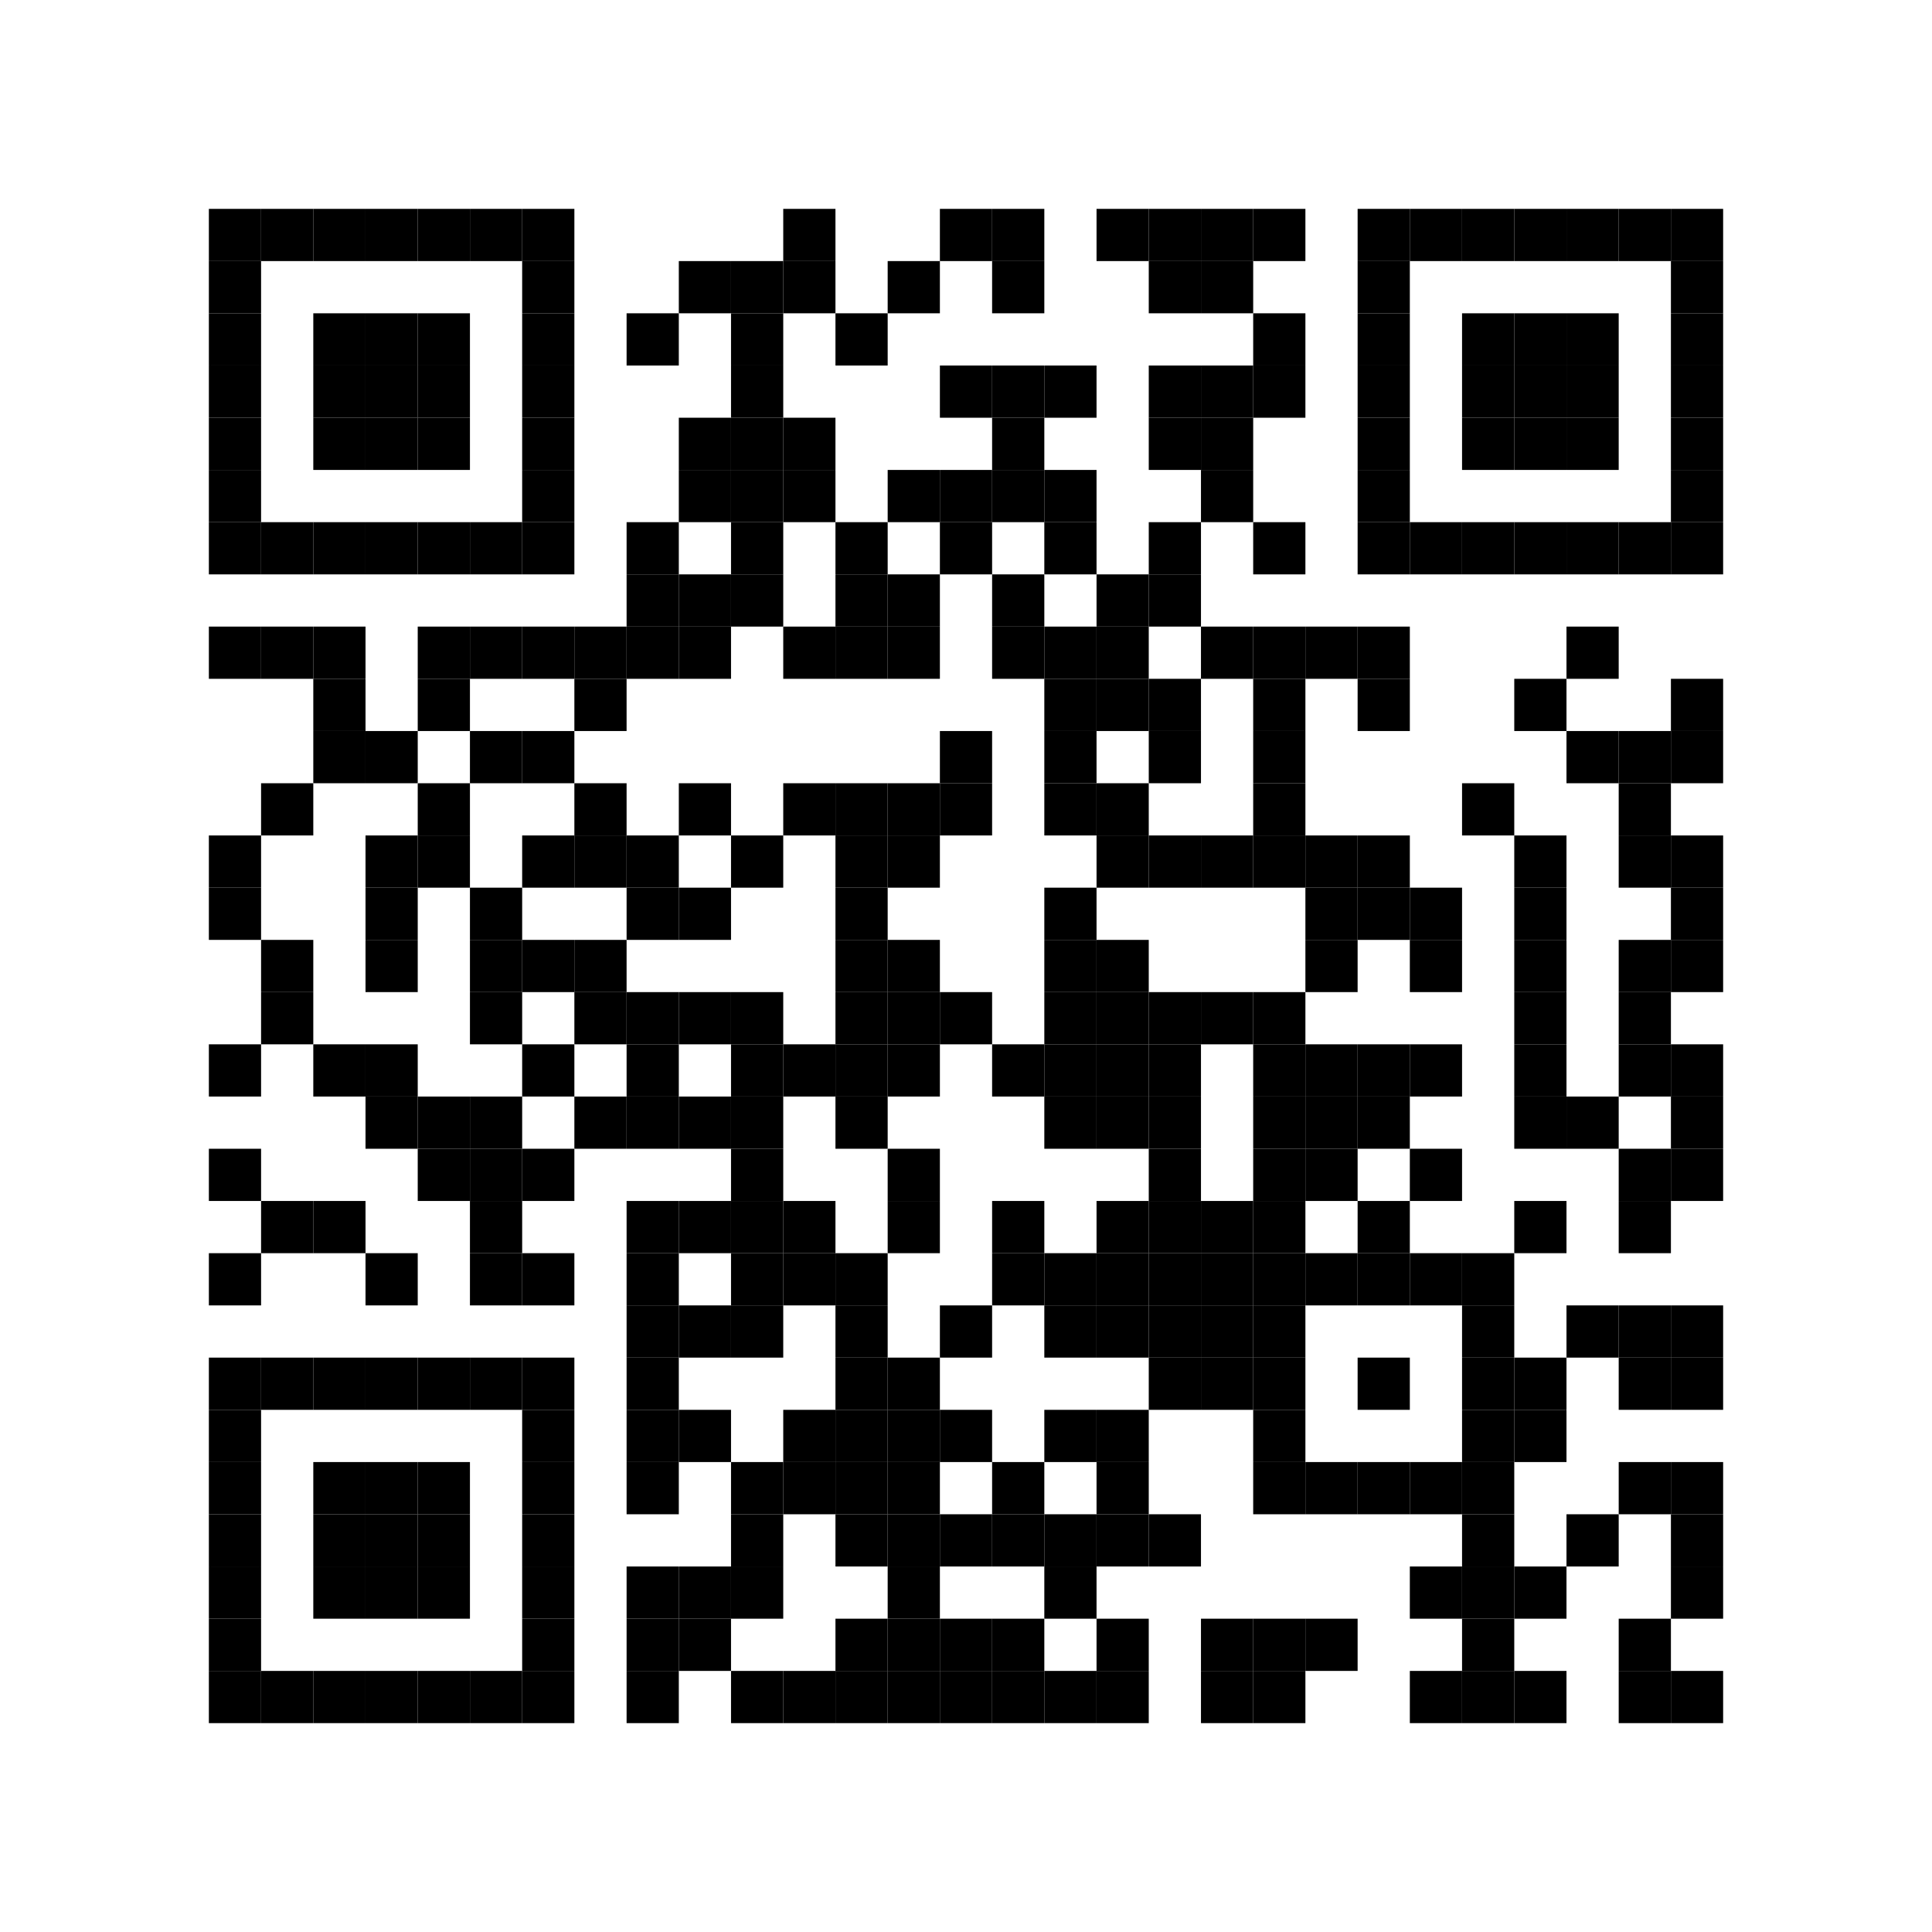 <?xml version="1.0" encoding="UTF-8"?>
<svg id="layer1" xmlns="http://www.w3.org/2000/svg" version="1.1" viewBox="0 0 111 111">
  <!-- Generator: Adobe Illustrator 29.1.0, SVG Export Plug-In . SVG Version: 2.1.0 Build 142)  -->
  <defs>
    <style>
      .st0 {
        fill: #fff;
      }
    </style>
  </defs>
  <rect class="st0" width="111" height="111"/>
  <rect x="12" y="12" width="3" height="3"/>
  <rect x="15" y="12" width="3" height="3"/>
  <rect x="18" y="12" width="3" height="3"/>
  <rect x="21" y="12" width="3" height="3"/>
  <rect x="24" y="12" width="3" height="3"/>
  <rect x="27" y="12" width="3" height="3"/>
  <rect x="30" y="12" width="3" height="3"/>
  <rect x="45" y="12" width="3" height="3"/>
  <rect x="54" y="12" width="3" height="3"/>
  <rect x="57" y="12" width="3" height="3"/>
  <rect x="63" y="12" width="3" height="3"/>
  <rect x="66" y="12" width="3" height="3"/>
  <rect x="69" y="12" width="3" height="3"/>
  <rect x="72" y="12" width="3" height="3"/>
  <rect x="78" y="12" width="3" height="3"/>
  <rect x="81" y="12" width="3" height="3"/>
  <rect x="84" y="12" width="3" height="3"/>
  <rect x="87" y="12" width="3" height="3"/>
  <rect x="90" y="12" width="3" height="3"/>
  <rect x="93" y="12" width="3" height="3"/>
  <rect x="96" y="12" width="3" height="3"/>
  <rect x="12" y="15" width="3" height="3"/>
  <rect x="30" y="15" width="3" height="3"/>
  <rect x="39" y="15" width="3" height="3"/>
  <rect x="42" y="15" width="3" height="3"/>
  <rect x="45" y="15" width="3" height="3"/>
  <rect x="51" y="15" width="3" height="3"/>
  <rect x="57" y="15" width="3" height="3"/>
  <rect x="66" y="15" width="3" height="3"/>
  <rect x="69" y="15" width="3" height="3"/>
  <rect x="78" y="15" width="3" height="3"/>
  <rect x="96" y="15" width="3" height="3"/>
  <rect x="12" y="18" width="3" height="3"/>
  <rect x="18" y="18" width="3" height="3"/>
  <rect x="21" y="18" width="3" height="3"/>
  <rect x="24" y="18" width="3" height="3"/>
  <rect x="30" y="18" width="3" height="3"/>
  <rect x="36" y="18" width="3" height="3"/>
  <rect x="42" y="18" width="3" height="3"/>
  <rect x="48" y="18" width="3" height="3"/>
  <rect x="72" y="18" width="3" height="3"/>
  <rect x="78" y="18" width="3" height="3"/>
  <rect x="84" y="18" width="3" height="3"/>
  <rect x="87" y="18" width="3" height="3"/>
  <rect x="90" y="18" width="3" height="3"/>
  <rect x="96" y="18" width="3" height="3"/>
  <rect x="12" y="21" width="3" height="3"/>
  <rect x="18" y="21" width="3" height="3"/>
  <rect x="21" y="21" width="3" height="3"/>
  <rect x="24" y="21" width="3" height="3"/>
  <rect x="30" y="21" width="3" height="3"/>
  <rect x="42" y="21" width="3" height="3"/>
  <rect x="54" y="21" width="3" height="3"/>
  <rect x="57" y="21" width="3" height="3"/>
  <rect x="60" y="21" width="3" height="3"/>
  <rect x="66" y="21" width="3" height="3"/>
  <rect x="69" y="21" width="3" height="3"/>
  <rect x="72" y="21" width="3" height="3"/>
  <rect x="78" y="21" width="3" height="3"/>
  <rect x="84" y="21" width="3" height="3"/>
  <rect x="87" y="21" width="3" height="3"/>
  <rect x="90" y="21" width="3" height="3"/>
  <rect x="96" y="21" width="3" height="3"/>
  <rect x="12" y="24" width="3" height="3"/>
  <rect x="18" y="24" width="3" height="3"/>
  <rect x="21" y="24" width="3" height="3"/>
  <rect x="24" y="24" width="3" height="3"/>
  <rect x="30" y="24" width="3" height="3"/>
  <rect x="39" y="24" width="3" height="3"/>
  <rect x="42" y="24" width="3" height="3"/>
  <rect x="45" y="24" width="3" height="3"/>
  <rect x="57" y="24" width="3" height="3"/>
  <rect x="66" y="24" width="3" height="3"/>
  <rect x="69" y="24" width="3" height="3"/>
  <rect x="78" y="24" width="3" height="3"/>
  <rect x="84" y="24" width="3" height="3"/>
  <rect x="87" y="24" width="3" height="3"/>
  <rect x="90" y="24" width="3" height="3"/>
  <rect x="96" y="24" width="3" height="3"/>
  <rect x="12" y="27" width="3" height="3"/>
  <rect x="30" y="27" width="3" height="3"/>
  <rect x="39" y="27" width="3" height="3"/>
  <rect x="42" y="27" width="3" height="3"/>
  <rect x="45" y="27" width="3" height="3"/>
  <rect x="51" y="27" width="3" height="3"/>
  <rect x="54" y="27" width="3" height="3"/>
  <rect x="57" y="27" width="3" height="3"/>
  <rect x="60" y="27" width="3" height="3"/>
  <rect x="69" y="27" width="3" height="3"/>
  <rect x="78" y="27" width="3" height="3"/>
  <rect x="96" y="27" width="3" height="3"/>
  <rect x="12" y="30" width="3" height="3"/>
  <rect x="15" y="30" width="3" height="3"/>
  <rect x="18" y="30" width="3" height="3"/>
  <rect x="21" y="30" width="3" height="3"/>
  <rect x="24" y="30" width="3" height="3"/>
  <rect x="27" y="30" width="3" height="3"/>
  <rect x="30" y="30" width="3" height="3"/>
  <rect x="36" y="30" width="3" height="3"/>
  <rect x="42" y="30" width="3" height="3"/>
  <rect x="48" y="30" width="3" height="3"/>
  <rect x="54" y="30" width="3" height="3"/>
  <rect x="60" y="30" width="3" height="3"/>
  <rect x="66" y="30" width="3" height="3"/>
  <rect x="72" y="30" width="3" height="3"/>
  <rect x="78" y="30" width="3" height="3"/>
  <rect x="81" y="30" width="3" height="3"/>
  <rect x="84" y="30" width="3" height="3"/>
  <rect x="87" y="30" width="3" height="3"/>
  <rect x="90" y="30" width="3" height="3"/>
  <rect x="93" y="30" width="3" height="3"/>
  <rect x="96" y="30" width="3" height="3"/>
  <rect x="36" y="33" width="3" height="3"/>
  <rect x="39" y="33" width="3" height="3"/>
  <rect x="42" y="33" width="3" height="3"/>
  <rect x="48" y="33" width="3" height="3"/>
  <rect x="51" y="33" width="3" height="3"/>
  <rect x="57" y="33" width="3" height="3"/>
  <rect x="63" y="33" width="3" height="3"/>
  <rect x="66" y="33" width="3" height="3"/>
  <rect x="12" y="36" width="3" height="3"/>
  <rect x="15" y="36" width="3" height="3"/>
  <rect x="18" y="36" width="3" height="3"/>
  <rect x="24" y="36" width="3" height="3"/>
  <rect x="27" y="36" width="3" height="3"/>
  <rect x="30" y="36" width="3" height="3"/>
  <rect x="33" y="36" width="3" height="3"/>
  <rect x="36" y="36" width="3" height="3"/>
  <rect x="39" y="36" width="3" height="3"/>
  <rect x="45" y="36" width="3" height="3"/>
  <rect x="48" y="36" width="3" height="3"/>
  <rect x="51" y="36" width="3" height="3"/>
  <rect x="57" y="36" width="3" height="3"/>
  <rect x="60" y="36" width="3" height="3"/>
  <rect x="63" y="36" width="3" height="3"/>
  <rect x="69" y="36" width="3" height="3"/>
  <rect x="72" y="36" width="3" height="3"/>
  <rect x="75" y="36" width="3" height="3"/>
  <rect x="78" y="36" width="3" height="3"/>
  <rect x="90" y="36" width="3" height="3"/>
  <rect x="18" y="39" width="3" height="3"/>
  <rect x="24" y="39" width="3" height="3"/>
  <rect x="33" y="39" width="3" height="3"/>
  <rect x="60" y="39" width="3" height="3"/>
  <rect x="63" y="39" width="3" height="3"/>
  <rect x="66" y="39" width="3" height="3"/>
  <rect x="72" y="39" width="3" height="3"/>
  <rect x="78" y="39" width="3" height="3"/>
  <rect x="87" y="39" width="3" height="3"/>
  <rect x="96" y="39" width="3" height="3"/>
  <rect x="18" y="42" width="3" height="3"/>
  <rect x="21" y="42" width="3" height="3"/>
  <rect x="27" y="42" width="3" height="3"/>
  <rect x="30" y="42" width="3" height="3"/>
  <rect x="54" y="42" width="3" height="3"/>
  <rect x="60" y="42" width="3" height="3"/>
  <rect x="66" y="42" width="3" height="3"/>
  <rect x="72" y="42" width="3" height="3"/>
  <rect x="90" y="42" width="3" height="3"/>
  <rect x="93" y="42" width="3" height="3"/>
  <rect x="96" y="42" width="3" height="3"/>
  <rect x="15" y="45" width="3" height="3"/>
  <rect x="24" y="45" width="3" height="3"/>
  <rect x="33" y="45" width="3" height="3"/>
  <rect x="39" y="45" width="3" height="3"/>
  <rect x="45" y="45" width="3" height="3"/>
  <rect x="48" y="45" width="3" height="3"/>
  <rect x="51" y="45" width="3" height="3"/>
  <rect x="54" y="45" width="3" height="3"/>
  <rect x="60" y="45" width="3" height="3"/>
  <rect x="63" y="45" width="3" height="3"/>
  <rect x="72" y="45" width="3" height="3"/>
  <rect x="84" y="45" width="3" height="3"/>
  <rect x="93" y="45" width="3" height="3"/>
  <rect x="12" y="48" width="3" height="3"/>
  <rect x="21" y="48" width="3" height="3"/>
  <rect x="24" y="48" width="3" height="3"/>
  <rect x="30" y="48" width="3" height="3"/>
  <rect x="33" y="48" width="3" height="3"/>
  <rect x="36" y="48" width="3" height="3"/>
  <rect x="42" y="48" width="3" height="3"/>
  <rect x="48" y="48" width="3" height="3"/>
  <rect x="51" y="48" width="3" height="3"/>
  <rect x="63" y="48" width="3" height="3"/>
  <rect x="66" y="48" width="3" height="3"/>
  <rect x="69" y="48" width="3" height="3"/>
  <rect x="72" y="48" width="3" height="3"/>
  <rect x="75" y="48" width="3" height="3"/>
  <rect x="78" y="48" width="3" height="3"/>
  <rect x="87" y="48" width="3" height="3"/>
  <rect x="93" y="48" width="3" height="3"/>
  <rect x="96" y="48" width="3" height="3"/>
  <rect x="12" y="51" width="3" height="3"/>
  <rect x="21" y="51" width="3" height="3"/>
  <rect x="27" y="51" width="3" height="3"/>
  <rect x="36" y="51" width="3" height="3"/>
  <rect x="39" y="51" width="3" height="3"/>
  <rect x="48" y="51" width="3" height="3"/>
  <rect x="60" y="51" width="3" height="3"/>
  <rect x="75" y="51" width="3" height="3"/>
  <rect x="78" y="51" width="3" height="3"/>
  <rect x="81" y="51" width="3" height="3"/>
  <rect x="87" y="51" width="3" height="3"/>
  <rect x="96" y="51" width="3" height="3"/>
  <rect x="15" y="54" width="3" height="3"/>
  <rect x="21" y="54" width="3" height="3"/>
  <rect x="27" y="54" width="3" height="3"/>
  <rect x="30" y="54" width="3" height="3"/>
  <rect x="33" y="54" width="3" height="3"/>
  <rect x="48" y="54" width="3" height="3"/>
  <rect x="51" y="54" width="3" height="3"/>
  <rect x="60" y="54" width="3" height="3"/>
  <rect x="63" y="54" width="3" height="3"/>
  <rect x="75" y="54" width="3" height="3"/>
  <rect x="81" y="54" width="3" height="3"/>
  <rect x="87" y="54" width="3" height="3"/>
  <rect x="93" y="54" width="3" height="3"/>
  <rect x="96" y="54" width="3" height="3"/>
  <rect x="15" y="57" width="3" height="3"/>
  <rect x="27" y="57" width="3" height="3"/>
  <rect x="33" y="57" width="3" height="3"/>
  <rect x="36" y="57" width="3" height="3"/>
  <rect x="39" y="57" width="3" height="3"/>
  <rect x="42" y="57" width="3" height="3"/>
  <rect x="48" y="57" width="3" height="3"/>
  <rect x="51" y="57" width="3" height="3"/>
  <rect x="54" y="57" width="3" height="3"/>
  <rect x="60" y="57" width="3" height="3"/>
  <rect x="63" y="57" width="3" height="3"/>
  <rect x="66" y="57" width="3" height="3"/>
  <rect x="69" y="57" width="3" height="3"/>
  <rect x="72" y="57" width="3" height="3"/>
  <rect x="87" y="57" width="3" height="3"/>
  <rect x="93" y="57" width="3" height="3"/>
  <rect x="12" y="60" width="3" height="3"/>
  <rect x="18" y="60" width="3" height="3"/>
  <rect x="21" y="60" width="3" height="3"/>
  <rect x="30" y="60" width="3" height="3"/>
  <rect x="36" y="60" width="3" height="3"/>
  <rect x="42" y="60" width="3" height="3"/>
  <rect x="45" y="60" width="3" height="3"/>
  <rect x="48" y="60" width="3" height="3"/>
  <rect x="51" y="60" width="3" height="3"/>
  <rect x="57" y="60" width="3" height="3"/>
  <rect x="60" y="60" width="3" height="3"/>
  <rect x="63" y="60" width="3" height="3"/>
  <rect x="66" y="60" width="3" height="3"/>
  <rect x="72" y="60" width="3" height="3"/>
  <rect x="75" y="60" width="3" height="3"/>
  <rect x="78" y="60" width="3" height="3"/>
  <rect x="81" y="60" width="3" height="3"/>
  <rect x="87" y="60" width="3" height="3"/>
  <rect x="93" y="60" width="3" height="3"/>
  <rect x="96" y="60" width="3" height="3"/>
  <rect x="21" y="63" width="3" height="3"/>
  <rect x="24" y="63" width="3" height="3"/>
  <rect x="27" y="63" width="3" height="3"/>
  <rect x="33" y="63" width="3" height="3"/>
  <rect x="36" y="63" width="3" height="3"/>
  <rect x="39" y="63" width="3" height="3"/>
  <rect x="42" y="63" width="3" height="3"/>
  <rect x="48" y="63" width="3" height="3"/>
  <rect x="60" y="63" width="3" height="3"/>
  <rect x="63" y="63" width="3" height="3"/>
  <rect x="66" y="63" width="3" height="3"/>
  <rect x="72" y="63" width="3" height="3"/>
  <rect x="75" y="63" width="3" height="3"/>
  <rect x="78" y="63" width="3" height="3"/>
  <rect x="87" y="63" width="3" height="3"/>
  <rect x="90" y="63" width="3" height="3"/>
  <rect x="96" y="63" width="3" height="3"/>
  <rect x="12" y="66" width="3" height="3"/>
  <rect x="24" y="66" width="3" height="3"/>
  <rect x="27" y="66" width="3" height="3"/>
  <rect x="30" y="66" width="3" height="3"/>
  <rect x="42" y="66" width="3" height="3"/>
  <rect x="51" y="66" width="3" height="3"/>
  <rect x="66" y="66" width="3" height="3"/>
  <rect x="72" y="66" width="3" height="3"/>
  <rect x="75" y="66" width="3" height="3"/>
  <rect x="81" y="66" width="3" height="3"/>
  <rect x="93" y="66" width="3" height="3"/>
  <rect x="96" y="66" width="3" height="3"/>
  <rect x="15" y="69" width="3" height="3"/>
  <rect x="18" y="69" width="3" height="3"/>
  <rect x="27" y="69" width="3" height="3"/>
  <rect x="36" y="69" width="3" height="3"/>
  <rect x="39" y="69" width="3" height="3"/>
  <rect x="42" y="69" width="3" height="3"/>
  <rect x="45" y="69" width="3" height="3"/>
  <rect x="51" y="69" width="3" height="3"/>
  <rect x="57" y="69" width="3" height="3"/>
  <rect x="63" y="69" width="3" height="3"/>
  <rect x="66" y="69" width="3" height="3"/>
  <rect x="69" y="69" width="3" height="3"/>
  <rect x="72" y="69" width="3" height="3"/>
  <rect x="78" y="69" width="3" height="3"/>
  <rect x="87" y="69" width="3" height="3"/>
  <rect x="93" y="69" width="3" height="3"/>
  <rect x="12" y="72" width="3" height="3"/>
  <rect x="21" y="72" width="3" height="3"/>
  <rect x="27" y="72" width="3" height="3"/>
  <rect x="30" y="72" width="3" height="3"/>
  <rect x="36" y="72" width="3" height="3"/>
  <rect x="42" y="72" width="3" height="3"/>
  <rect x="45" y="72" width="3" height="3"/>
  <rect x="48" y="72" width="3" height="3"/>
  <rect x="57" y="72" width="3" height="3"/>
  <rect x="60" y="72" width="3" height="3"/>
  <rect x="63" y="72" width="3" height="3"/>
  <rect x="66" y="72" width="3" height="3"/>
  <rect x="69" y="72" width="3" height="3"/>
  <rect x="72" y="72" width="3" height="3"/>
  <rect x="75" y="72" width="3" height="3"/>
  <rect x="78" y="72" width="3" height="3"/>
  <rect x="81" y="72" width="3" height="3"/>
  <rect x="84" y="72" width="3" height="3"/>
  <rect x="36" y="75" width="3" height="3"/>
  <rect x="39" y="75" width="3" height="3"/>
  <rect x="42" y="75" width="3" height="3"/>
  <rect x="48" y="75" width="3" height="3"/>
  <rect x="54" y="75" width="3" height="3"/>
  <rect x="60" y="75" width="3" height="3"/>
  <rect x="63" y="75" width="3" height="3"/>
  <rect x="66" y="75" width="3" height="3"/>
  <rect x="69" y="75" width="3" height="3"/>
  <rect x="72" y="75" width="3" height="3"/>
  <rect x="84" y="75" width="3" height="3"/>
  <rect x="90" y="75" width="3" height="3"/>
  <rect x="93" y="75" width="3" height="3"/>
  <rect x="96" y="75" width="3" height="3"/>
  <rect x="12" y="78" width="3" height="3"/>
  <rect x="15" y="78" width="3" height="3"/>
  <rect x="18" y="78" width="3" height="3"/>
  <rect x="21" y="78" width="3" height="3"/>
  <rect x="24" y="78" width="3" height="3"/>
  <rect x="27" y="78" width="3" height="3"/>
  <rect x="30" y="78" width="3" height="3"/>
  <rect x="36" y="78" width="3" height="3"/>
  <rect x="48" y="78" width="3" height="3"/>
  <rect x="51" y="78" width="3" height="3"/>
  <rect x="66" y="78" width="3" height="3"/>
  <rect x="69" y="78" width="3" height="3"/>
  <rect x="72" y="78" width="3" height="3"/>
  <rect x="78" y="78" width="3" height="3"/>
  <rect x="84" y="78" width="3" height="3"/>
  <rect x="87" y="78" width="3" height="3"/>
  <rect x="93" y="78" width="3" height="3"/>
  <rect x="96" y="78" width="3" height="3"/>
  <rect x="12" y="81" width="3" height="3"/>
  <rect x="30" y="81" width="3" height="3"/>
  <rect x="36" y="81" width="3" height="3"/>
  <rect x="39" y="81" width="3" height="3"/>
  <rect x="45" y="81" width="3" height="3"/>
  <rect x="48" y="81" width="3" height="3"/>
  <rect x="51" y="81" width="3" height="3"/>
  <rect x="54" y="81" width="3" height="3"/>
  <rect x="60" y="81" width="3" height="3"/>
  <rect x="63" y="81" width="3" height="3"/>
  <rect x="72" y="81" width="3" height="3"/>
  <rect x="84" y="81" width="3" height="3"/>
  <rect x="87" y="81" width="3" height="3"/>
  <rect x="12" y="84" width="3" height="3"/>
  <rect x="18" y="84" width="3" height="3"/>
  <rect x="21" y="84" width="3" height="3"/>
  <rect x="24" y="84" width="3" height="3"/>
  <rect x="30" y="84" width="3" height="3"/>
  <rect x="36" y="84" width="3" height="3"/>
  <rect x="42" y="84" width="3" height="3"/>
  <rect x="45" y="84" width="3" height="3"/>
  <rect x="48" y="84" width="3" height="3"/>
  <rect x="51" y="84" width="3" height="3"/>
  <rect x="57" y="84" width="3" height="3"/>
  <rect x="63" y="84" width="3" height="3"/>
  <rect x="72" y="84" width="3" height="3"/>
  <rect x="75" y="84" width="3" height="3"/>
  <rect x="78" y="84" width="3" height="3"/>
  <rect x="81" y="84" width="3" height="3"/>
  <rect x="84" y="84" width="3" height="3"/>
  <rect x="93" y="84" width="3" height="3"/>
  <rect x="96" y="84" width="3" height="3"/>
  <rect x="12" y="87" width="3" height="3"/>
  <rect x="18" y="87" width="3" height="3"/>
  <rect x="21" y="87" width="3" height="3"/>
  <rect x="24" y="87" width="3" height="3"/>
  <rect x="30" y="87" width="3" height="3"/>
  <rect x="42" y="87" width="3" height="3"/>
  <rect x="48" y="87" width="3" height="3"/>
  <rect x="51" y="87" width="3" height="3"/>
  <rect x="54" y="87" width="3" height="3"/>
  <rect x="57" y="87" width="3" height="3"/>
  <rect x="60" y="87" width="3" height="3"/>
  <rect x="63" y="87" width="3" height="3"/>
  <rect x="66" y="87" width="3" height="3"/>
  <rect x="84" y="87" width="3" height="3"/>
  <rect x="90" y="87" width="3" height="3"/>
  <rect x="96" y="87" width="3" height="3"/>
  <rect x="12" y="90" width="3" height="3"/>
  <rect x="18" y="90" width="3" height="3"/>
  <rect x="21" y="90" width="3" height="3"/>
  <rect x="24" y="90" width="3" height="3"/>
  <rect x="30" y="90" width="3" height="3"/>
  <rect x="36" y="90" width="3" height="3"/>
  <rect x="39" y="90" width="3" height="3"/>
  <rect x="42" y="90" width="3" height="3"/>
  <rect x="51" y="90" width="3" height="3"/>
  <rect x="60" y="90" width="3" height="3"/>
  <rect x="81" y="90" width="3" height="3"/>
  <rect x="84" y="90" width="3" height="3"/>
  <rect x="87" y="90" width="3" height="3"/>
  <rect x="96" y="90" width="3" height="3"/>
  <rect x="12" y="93" width="3" height="3"/>
  <rect x="30" y="93" width="3" height="3"/>
  <rect x="36" y="93" width="3" height="3"/>
  <rect x="39" y="93" width="3" height="3"/>
  <rect x="48" y="93" width="3" height="3"/>
  <rect x="51" y="93" width="3" height="3"/>
  <rect x="54" y="93" width="3" height="3"/>
  <rect x="57" y="93" width="3" height="3"/>
  <rect x="63" y="93" width="3" height="3"/>
  <rect x="69" y="93" width="3" height="3"/>
  <rect x="72" y="93" width="3" height="3"/>
  <rect x="75" y="93" width="3" height="3"/>
  <rect x="84" y="93" width="3" height="3"/>
  <rect x="93" y="93" width="3" height="3"/>
  <rect x="12" y="96" width="3" height="3"/>
  <rect x="15" y="96" width="3" height="3"/>
  <rect x="18" y="96" width="3" height="3"/>
  <rect x="21" y="96" width="3" height="3"/>
  <rect x="24" y="96" width="3" height="3"/>
  <rect x="27" y="96" width="3" height="3"/>
  <rect x="30" y="96" width="3" height="3"/>
  <rect x="36" y="96" width="3" height="3"/>
  <rect x="42" y="96" width="3" height="3"/>
  <rect x="45" y="96" width="3" height="3"/>
  <rect x="48" y="96" width="3" height="3"/>
  <rect x="51" y="96" width="3" height="3"/>
  <rect x="54" y="96" width="3" height="3"/>
  <rect x="57" y="96" width="3" height="3"/>
  <rect x="60" y="96" width="3" height="3"/>
  <rect x="63" y="96" width="3" height="3"/>
  <rect x="69" y="96" width="3" height="3"/>
  <rect x="72" y="96" width="3" height="3"/>
  <rect x="81" y="96" width="3" height="3"/>
  <rect x="84" y="96" width="3" height="3"/>
  <rect x="87" y="96" width="3" height="3"/>
  <rect x="93" y="96" width="3" height="3"/>
  <rect x="96" y="96" width="3" height="3"/>
</svg>